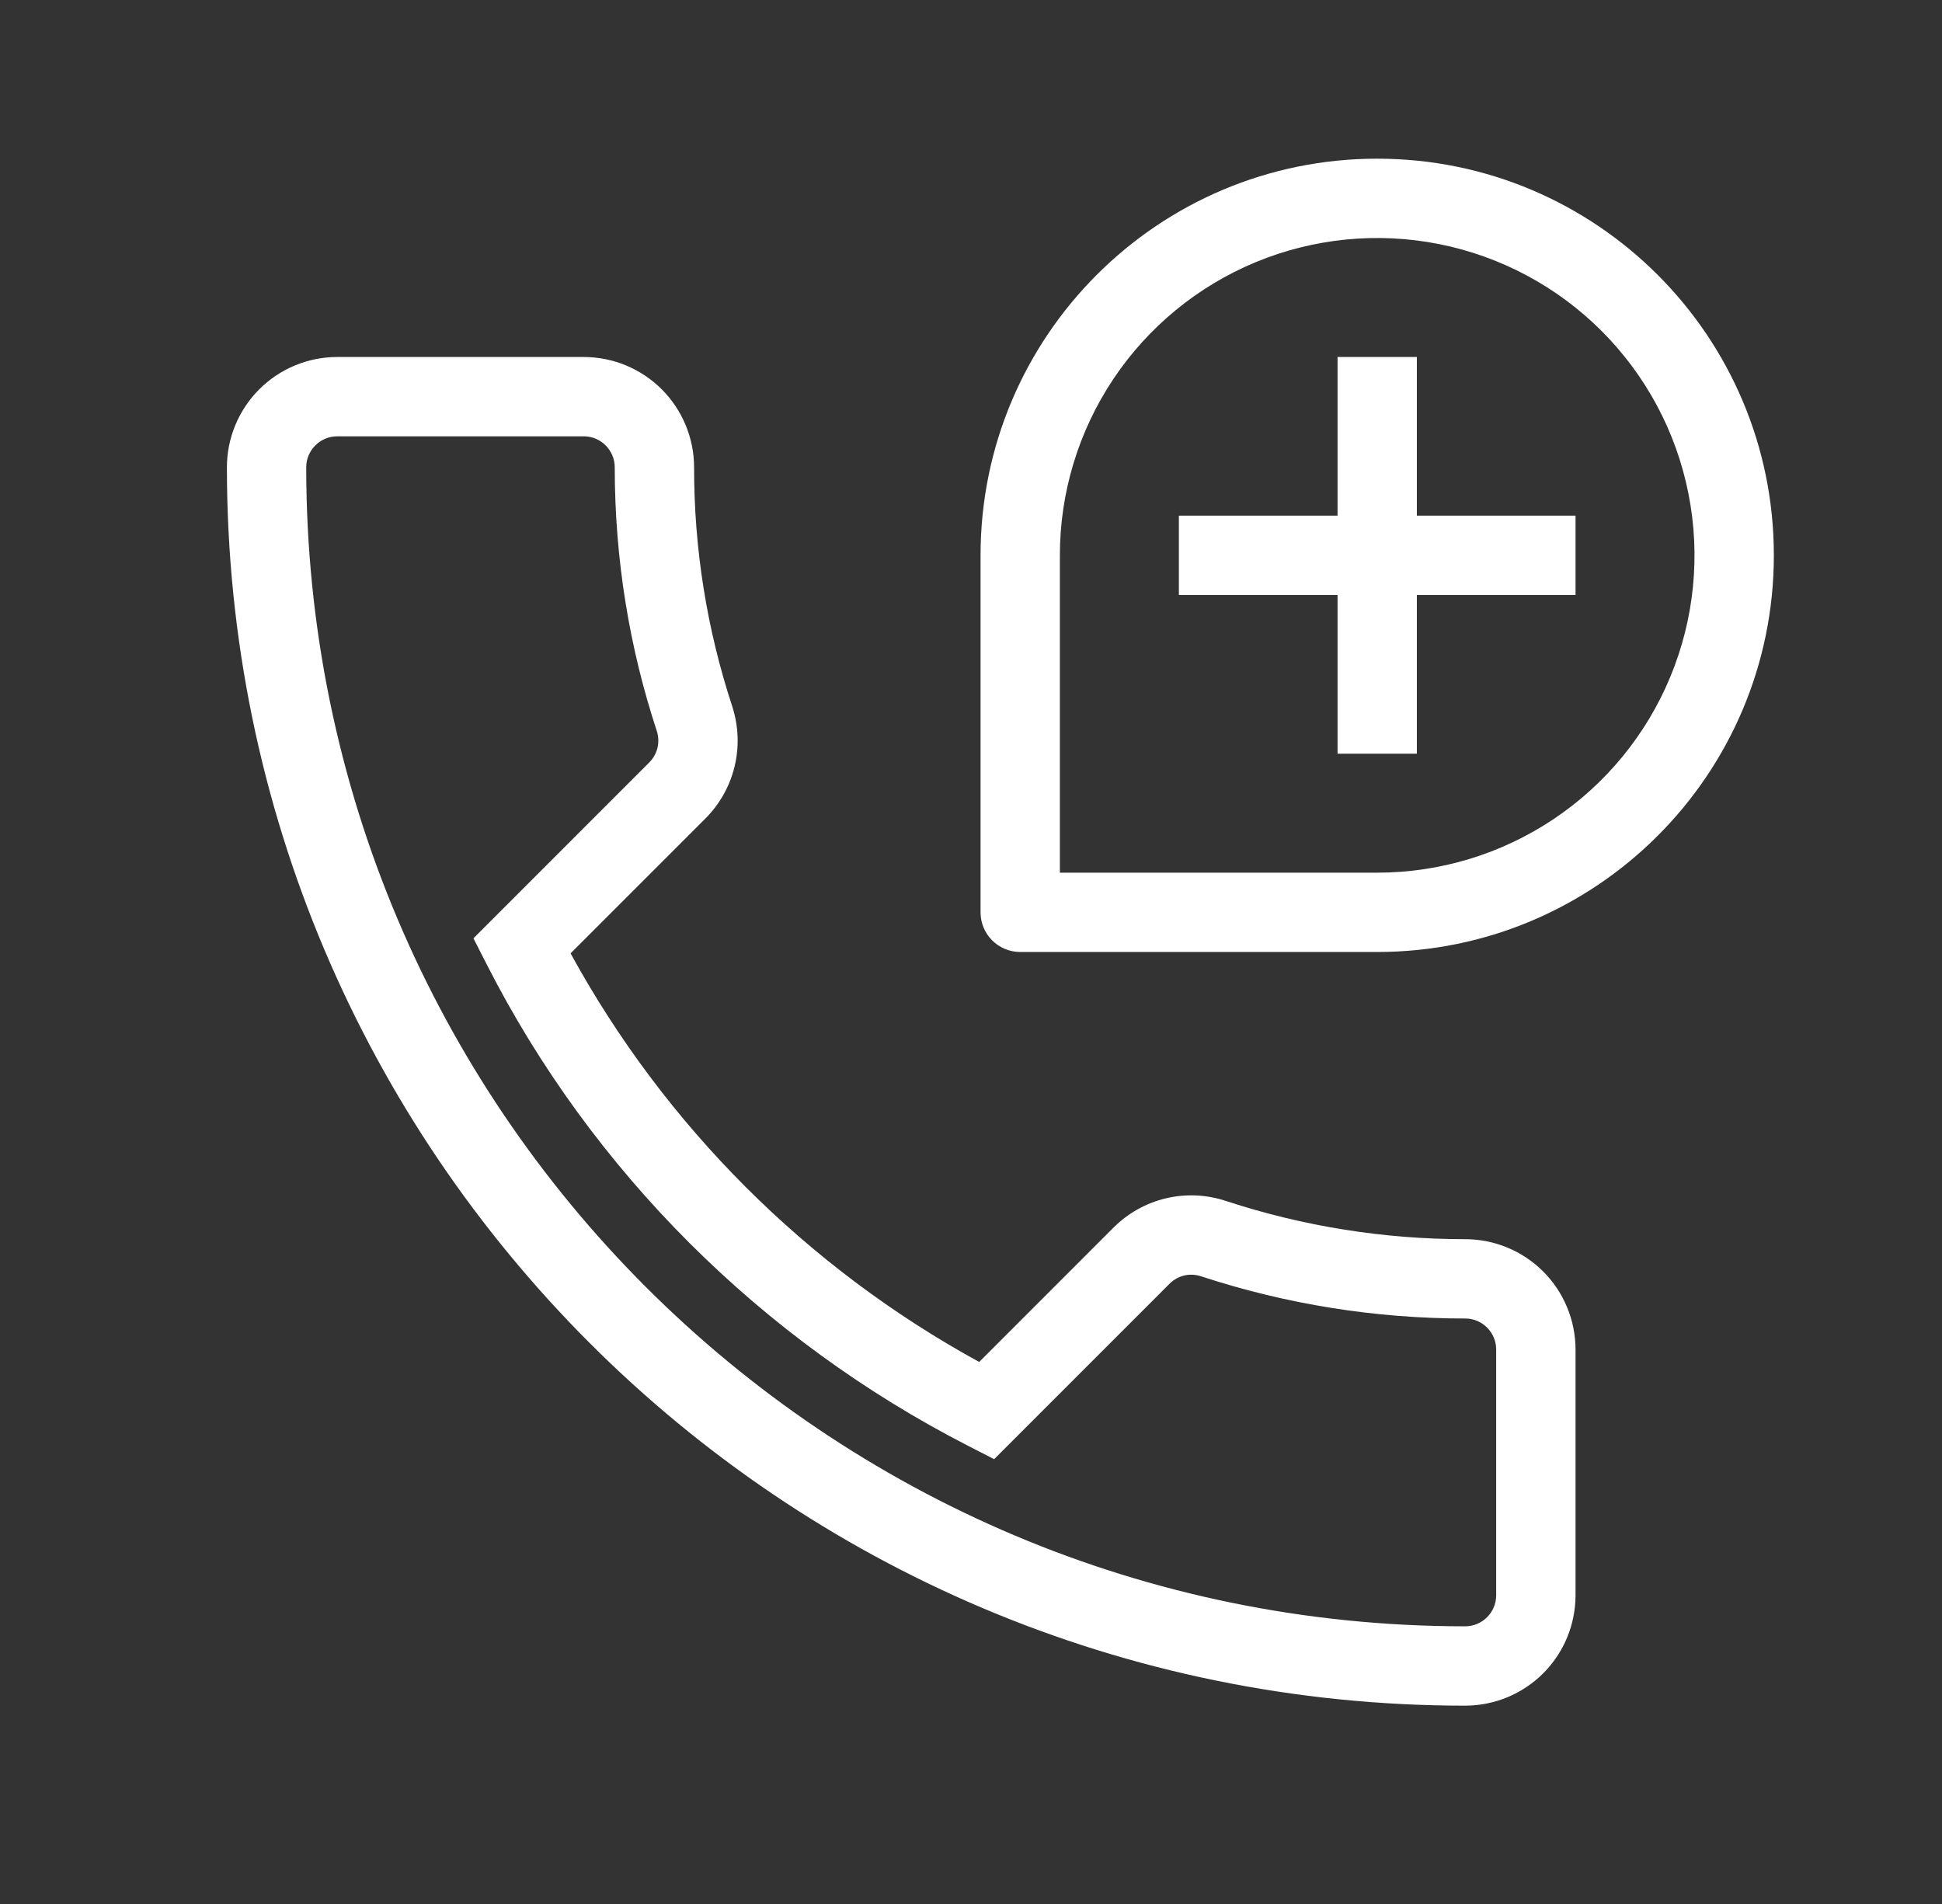 <svg width="51" height="50" viewBox="0 0 51 50" fill="none" xmlns="http://www.w3.org/2000/svg">
<rect x="0" y="0" width="51" height="50" fill="#333333" stroke="none"/>
<path fill-rule="evenodd" clip-rule="evenodd" d="M36.167 4.167C30.414 4.167 25.751 8.83 25.751 14.583V23.958C25.751 24.235 25.86 24.5 26.056 24.695C26.251 24.89 26.516 25 26.792 25H36.167C41.92 25 46.584 20.336 46.584 14.583C46.584 8.83 41.92 4.167 36.167 4.167ZM27.834 14.583C27.834 12.935 28.323 11.324 29.238 9.954C30.154 8.583 31.456 7.515 32.978 6.884C34.501 6.254 36.177 6.089 37.793 6.41C39.41 6.732 40.894 7.525 42.06 8.691C43.225 9.856 44.019 11.341 44.34 12.958C44.662 14.574 44.497 16.25 43.866 17.772C43.236 19.295 42.167 20.597 40.797 21.512C39.427 22.428 37.816 22.917 36.167 22.917H27.834V14.583ZM8.042 12.269C8.042 11.825 8.409 11.458 8.853 11.458H15.334C15.777 11.458 16.144 11.825 16.144 12.269C16.144 14.692 16.532 17.021 17.249 19.198C17.295 19.342 17.301 19.497 17.265 19.644C17.228 19.791 17.151 19.925 17.042 20.031L12.433 24.641L12.777 25.315C15.543 30.754 20 35.19 25.433 37.973L26.108 38.319L30.718 33.708C30.823 33.604 30.954 33.531 31.098 33.496C31.242 33.462 31.392 33.468 31.533 33.514L31.543 33.517C33.783 34.252 36.125 34.626 38.482 34.625C38.926 34.625 39.292 34.992 39.292 35.435V41.898C39.291 42.112 39.205 42.318 39.053 42.469C38.902 42.621 38.696 42.707 38.482 42.708C21.669 42.708 8.042 29.082 8.042 12.269ZM8.853 9.375C8.086 9.376 7.35 9.682 6.808 10.224C6.266 10.767 5.96 11.502 5.959 12.269C5.959 30.232 20.518 44.792 38.482 44.792C39.249 44.79 39.984 44.485 40.527 43.943C41.069 43.4 41.374 42.665 41.376 41.898V35.435C41.374 34.668 41.069 33.933 40.527 33.391C39.984 32.848 39.249 32.543 38.482 32.542C36.349 32.543 34.229 32.205 32.203 31.541C31.694 31.37 31.148 31.345 30.625 31.467C30.103 31.59 29.625 31.856 29.245 32.235L25.715 35.766C21.187 33.288 17.463 29.564 14.984 25.036L18.515 21.505C18.894 21.129 19.162 20.656 19.289 20.138C19.416 19.619 19.397 19.076 19.235 18.568L19.233 18.56L19.231 18.553C18.563 16.525 18.225 14.404 18.228 12.269C18.226 11.502 17.921 10.767 17.379 10.224C16.836 9.682 16.101 9.376 15.334 9.375H8.853ZM30.959 13.542H35.126V9.375H37.209V13.542H41.376V15.625H37.209V19.792H35.126V15.625H30.959V13.542Z" fill="white"/>
</svg>
